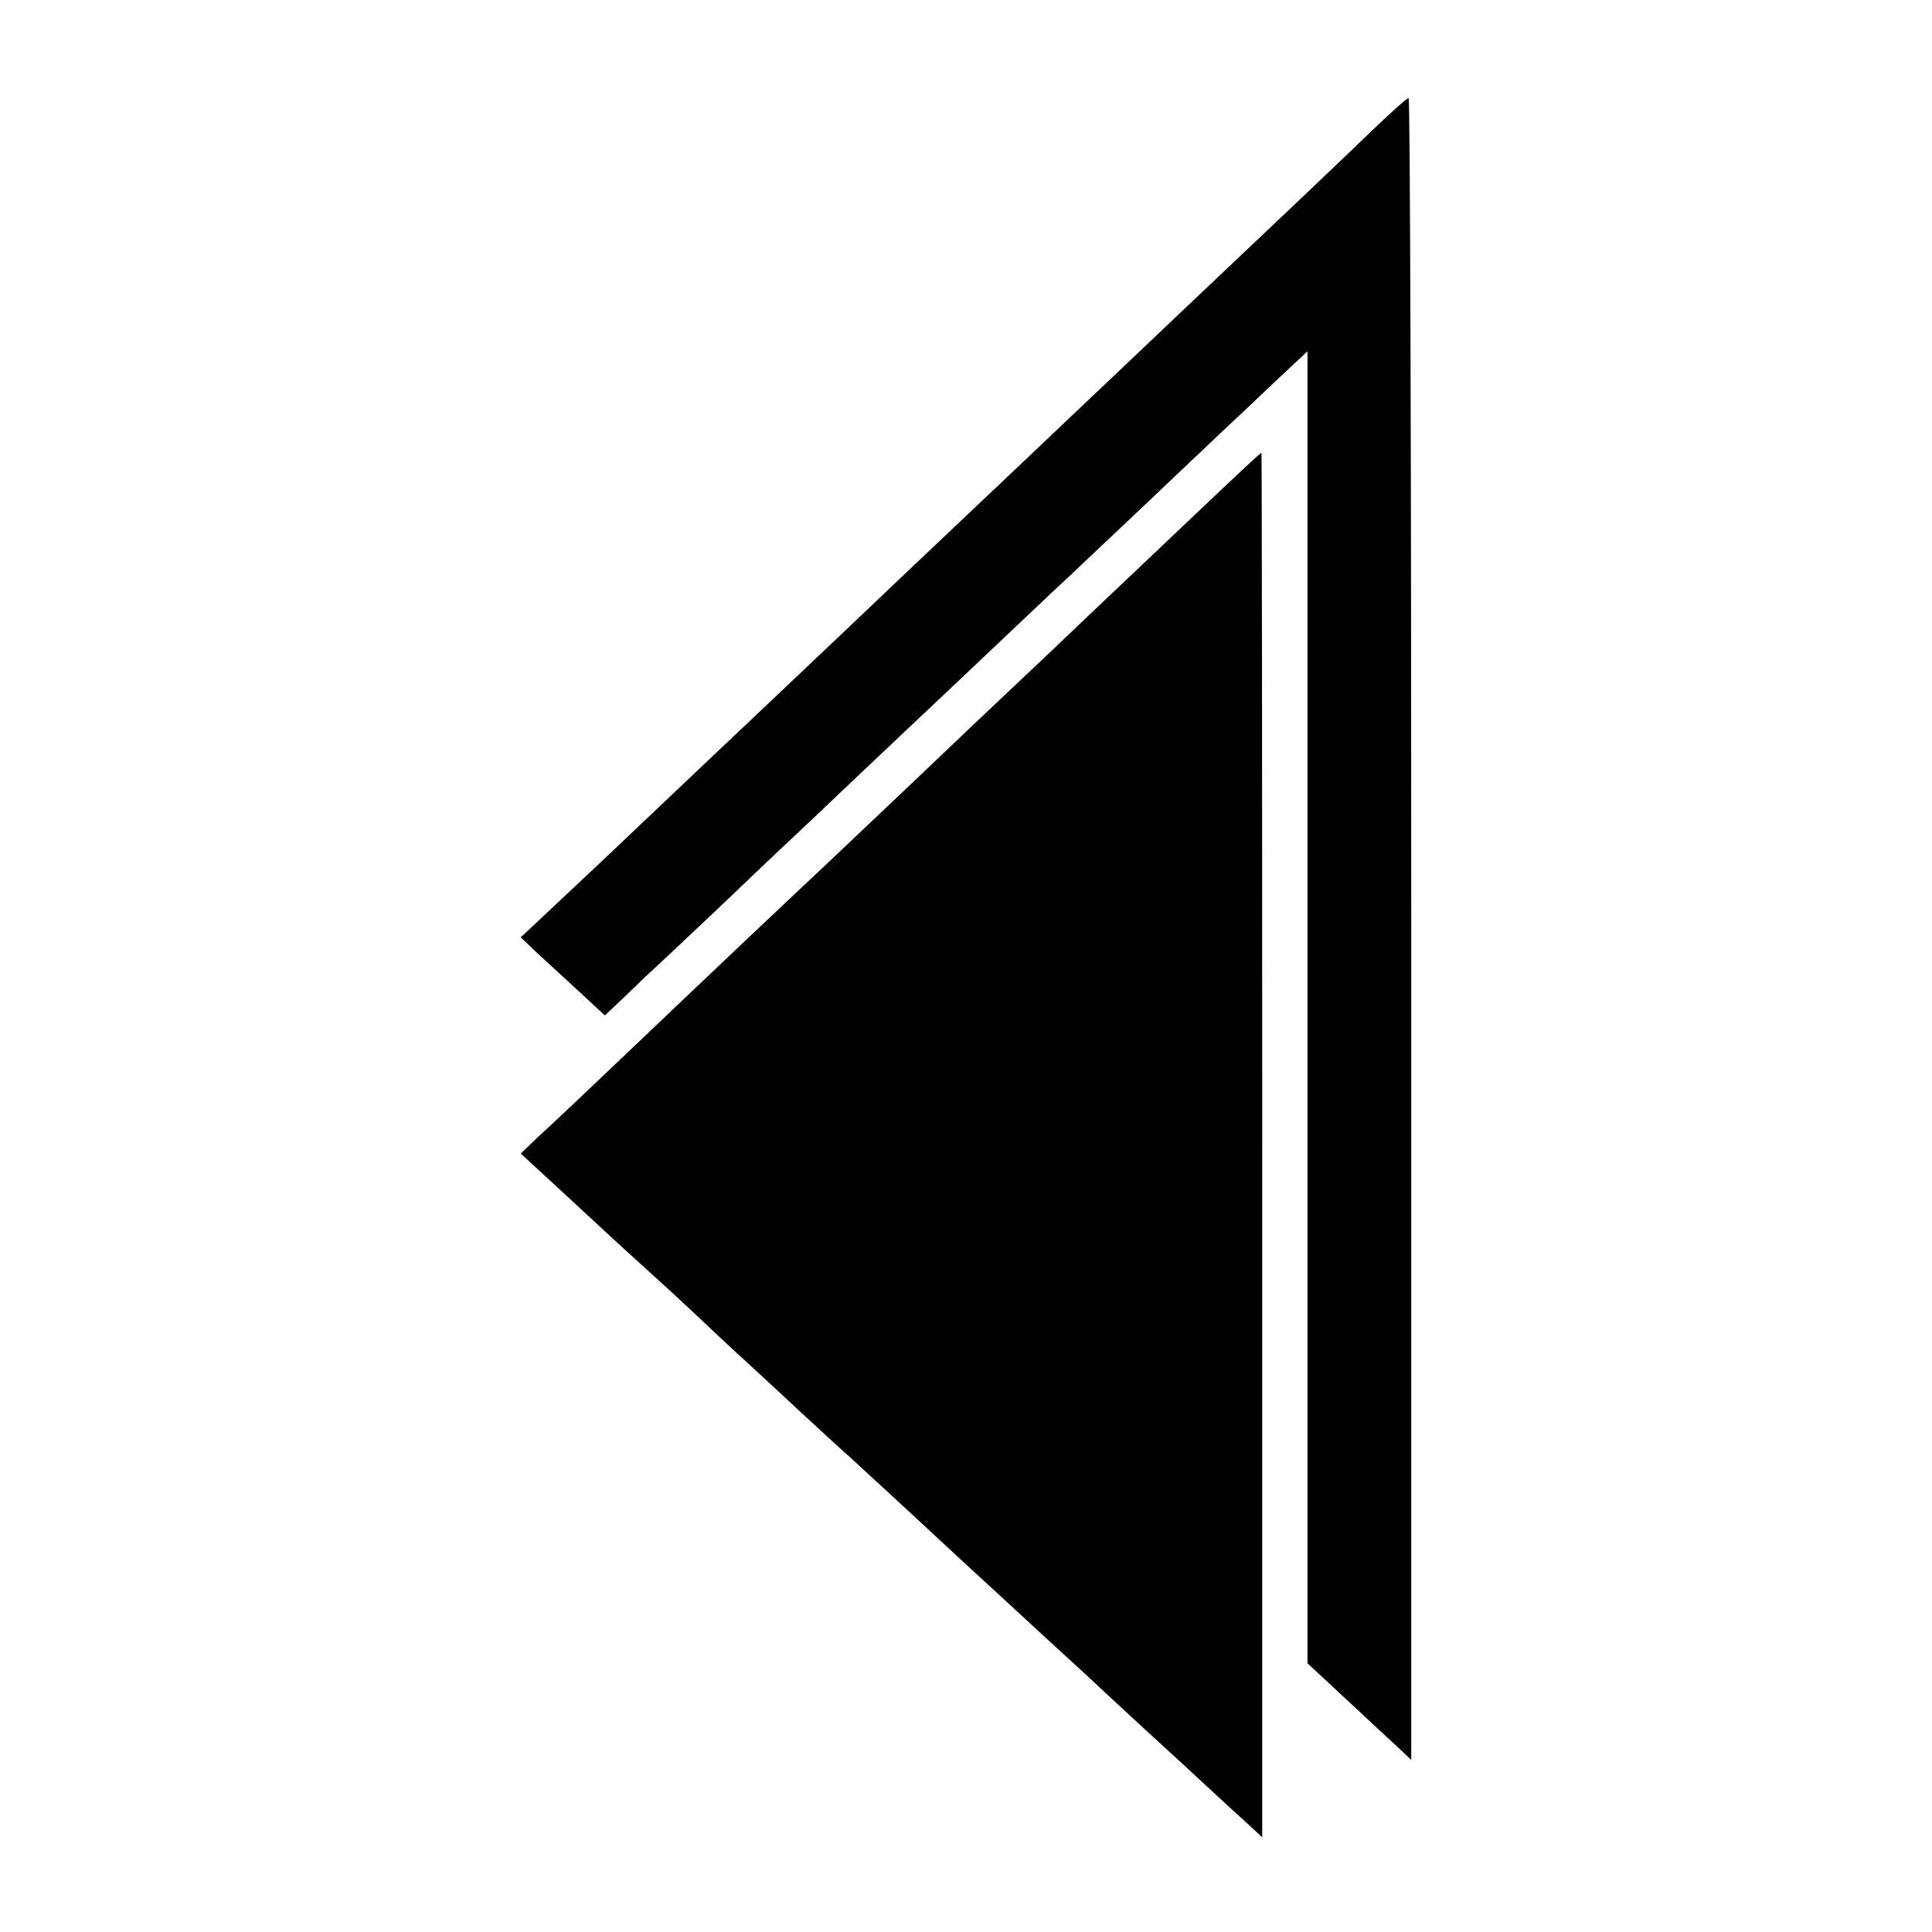 <?xml version="1.0" standalone="no"?>
<!DOCTYPE svg PUBLIC "-//W3C//DTD SVG 20010904//EN"
 "http://www.w3.org/TR/2001/REC-SVG-20010904/DTD/svg10.dtd">
<svg version="1.0" xmlns="http://www.w3.org/2000/svg"
 width="512pt" height="512pt" viewBox="0 0 512 512"
 preserveAspectRatio="xMidYMid meet">
<g transform="translate(0,512) scale(0.1,-0.1)"
fill="#000000" stroke="none">
<path d="M3634 4772 c-73 -71 -318 -303 -444 -422 -76 -72 -358 -340 -390
-370 -20 -19 -105 -100 -190 -180 -187 -177 -188 -178 -390 -370 -90 -85 -175
-166 -190 -180 -15 -14 -98 -93 -186 -176 -169 -160 -211 -201 -367 -347 l-97
-91 43 -41 c24 -22 74 -68 112 -103 l68 -63 56 53 c30 29 60 58 66 63 7 6 81
76 166 156 85 81 174 166 199 189 25 23 110 104 190 180 80 76 161 152 180
170 19 18 102 96 184 174 82 77 160 152 175 165 14 13 95 90 180 170 85 80
168 160 186 176 17 17 75 71 127 120 52 50 108 102 124 117 l29 27 0 -1738 0
-1739 40 -37 c22 -21 67 -62 100 -93 33 -31 77 -72 98 -91 l37 -35 0 2202 c0
1211 -3 2202 -7 2202 -5 0 -49 -40 -99 -88z"/>
<path d="M3313 3894 c-34 -31 -301 -285 -428 -405 -49 -47 -130 -124 -179
-170 -49 -46 -106 -100 -126 -119 -54 -52 -346 -329 -395 -375 -93 -87 -355
-335 -450 -426 -207 -197 -261 -248 -308 -291 l-47 -45 102 -94 c56 -52 116
-107 133 -123 16 -15 63 -58 104 -95 40 -36 90 -82 110 -101 20 -19 66 -62
101 -95 36 -33 119 -109 184 -170 65 -60 128 -118 140 -128 11 -10 68 -63 126
-116 58 -54 132 -122 164 -152 32 -30 71 -65 86 -79 15 -14 74 -68 130 -120
57 -52 111 -102 120 -110 8 -8 72 -67 140 -130 69 -63 147 -135 174 -160 55
-51 79 -73 122 -112 l29 -27 0 1834 c0 1009 -1 1835 -2 1835 -1 0 -15 -12 -30
-26z"/>
</g>
</svg>
